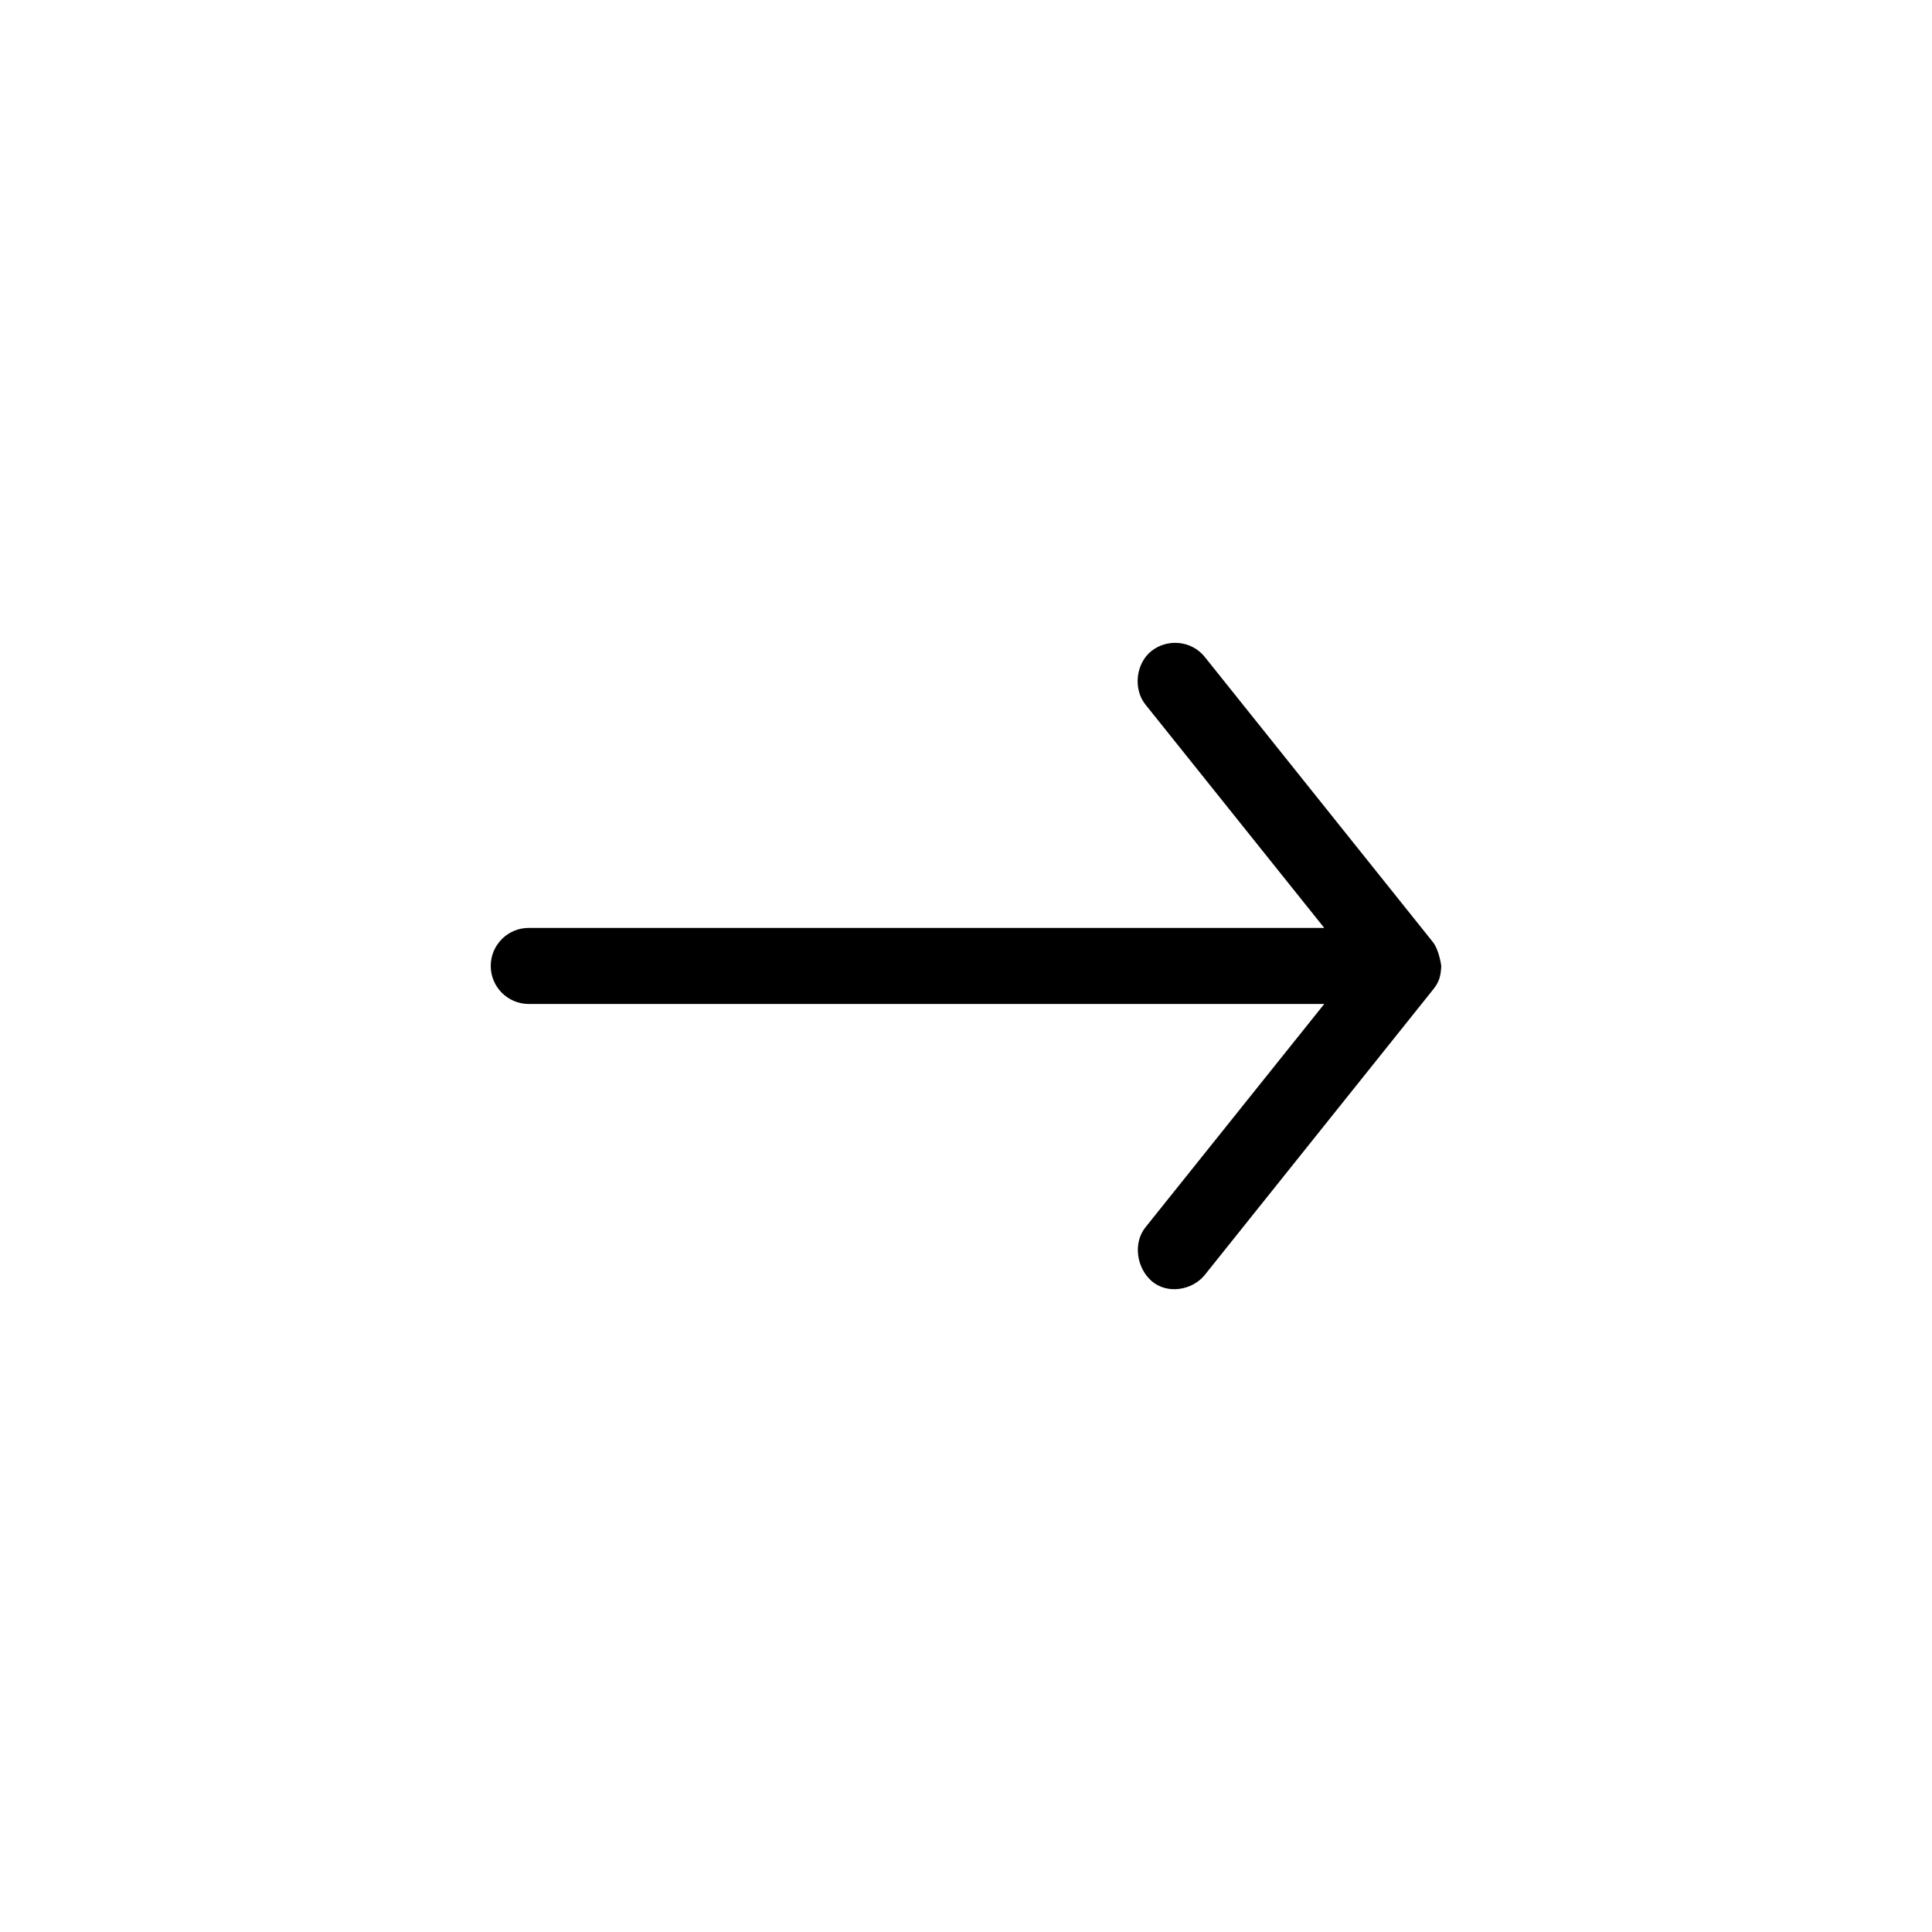 <?xml version="1.0" encoding="UTF-8"?>
<!-- The Best Svg Icon site in the world: iconSvg.co, Visit us! https://iconsvg.co -->
<svg fill="#000000" width="800px" height="800px" version="1.1" viewBox="144 144 512 512" xmlns="http://www.w3.org/2000/svg">
 <path d="m525.95 399.98c-0.25-1.84-1.023-4.863-2.203-6.297l-60.457-75.57c-3.598-4.496-10.047-4.871-14.168-1.574-4.121 3.297-4.871 10.047-1.574 14.168l47.391 59.199h-210.81c-5.566 0-10.078 4.512-10.078 10.078s4.512 10.078 10.078 10.078h210.81l-47.391 59.199c-3.297 4.121-2.367 10.66 1.574 14.168 4.121 3.668 10.871 2.547 14.168-1.574l60.457-75.57c1.707-2.086 2.066-3.641 2.203-6.297z"/>
</svg>